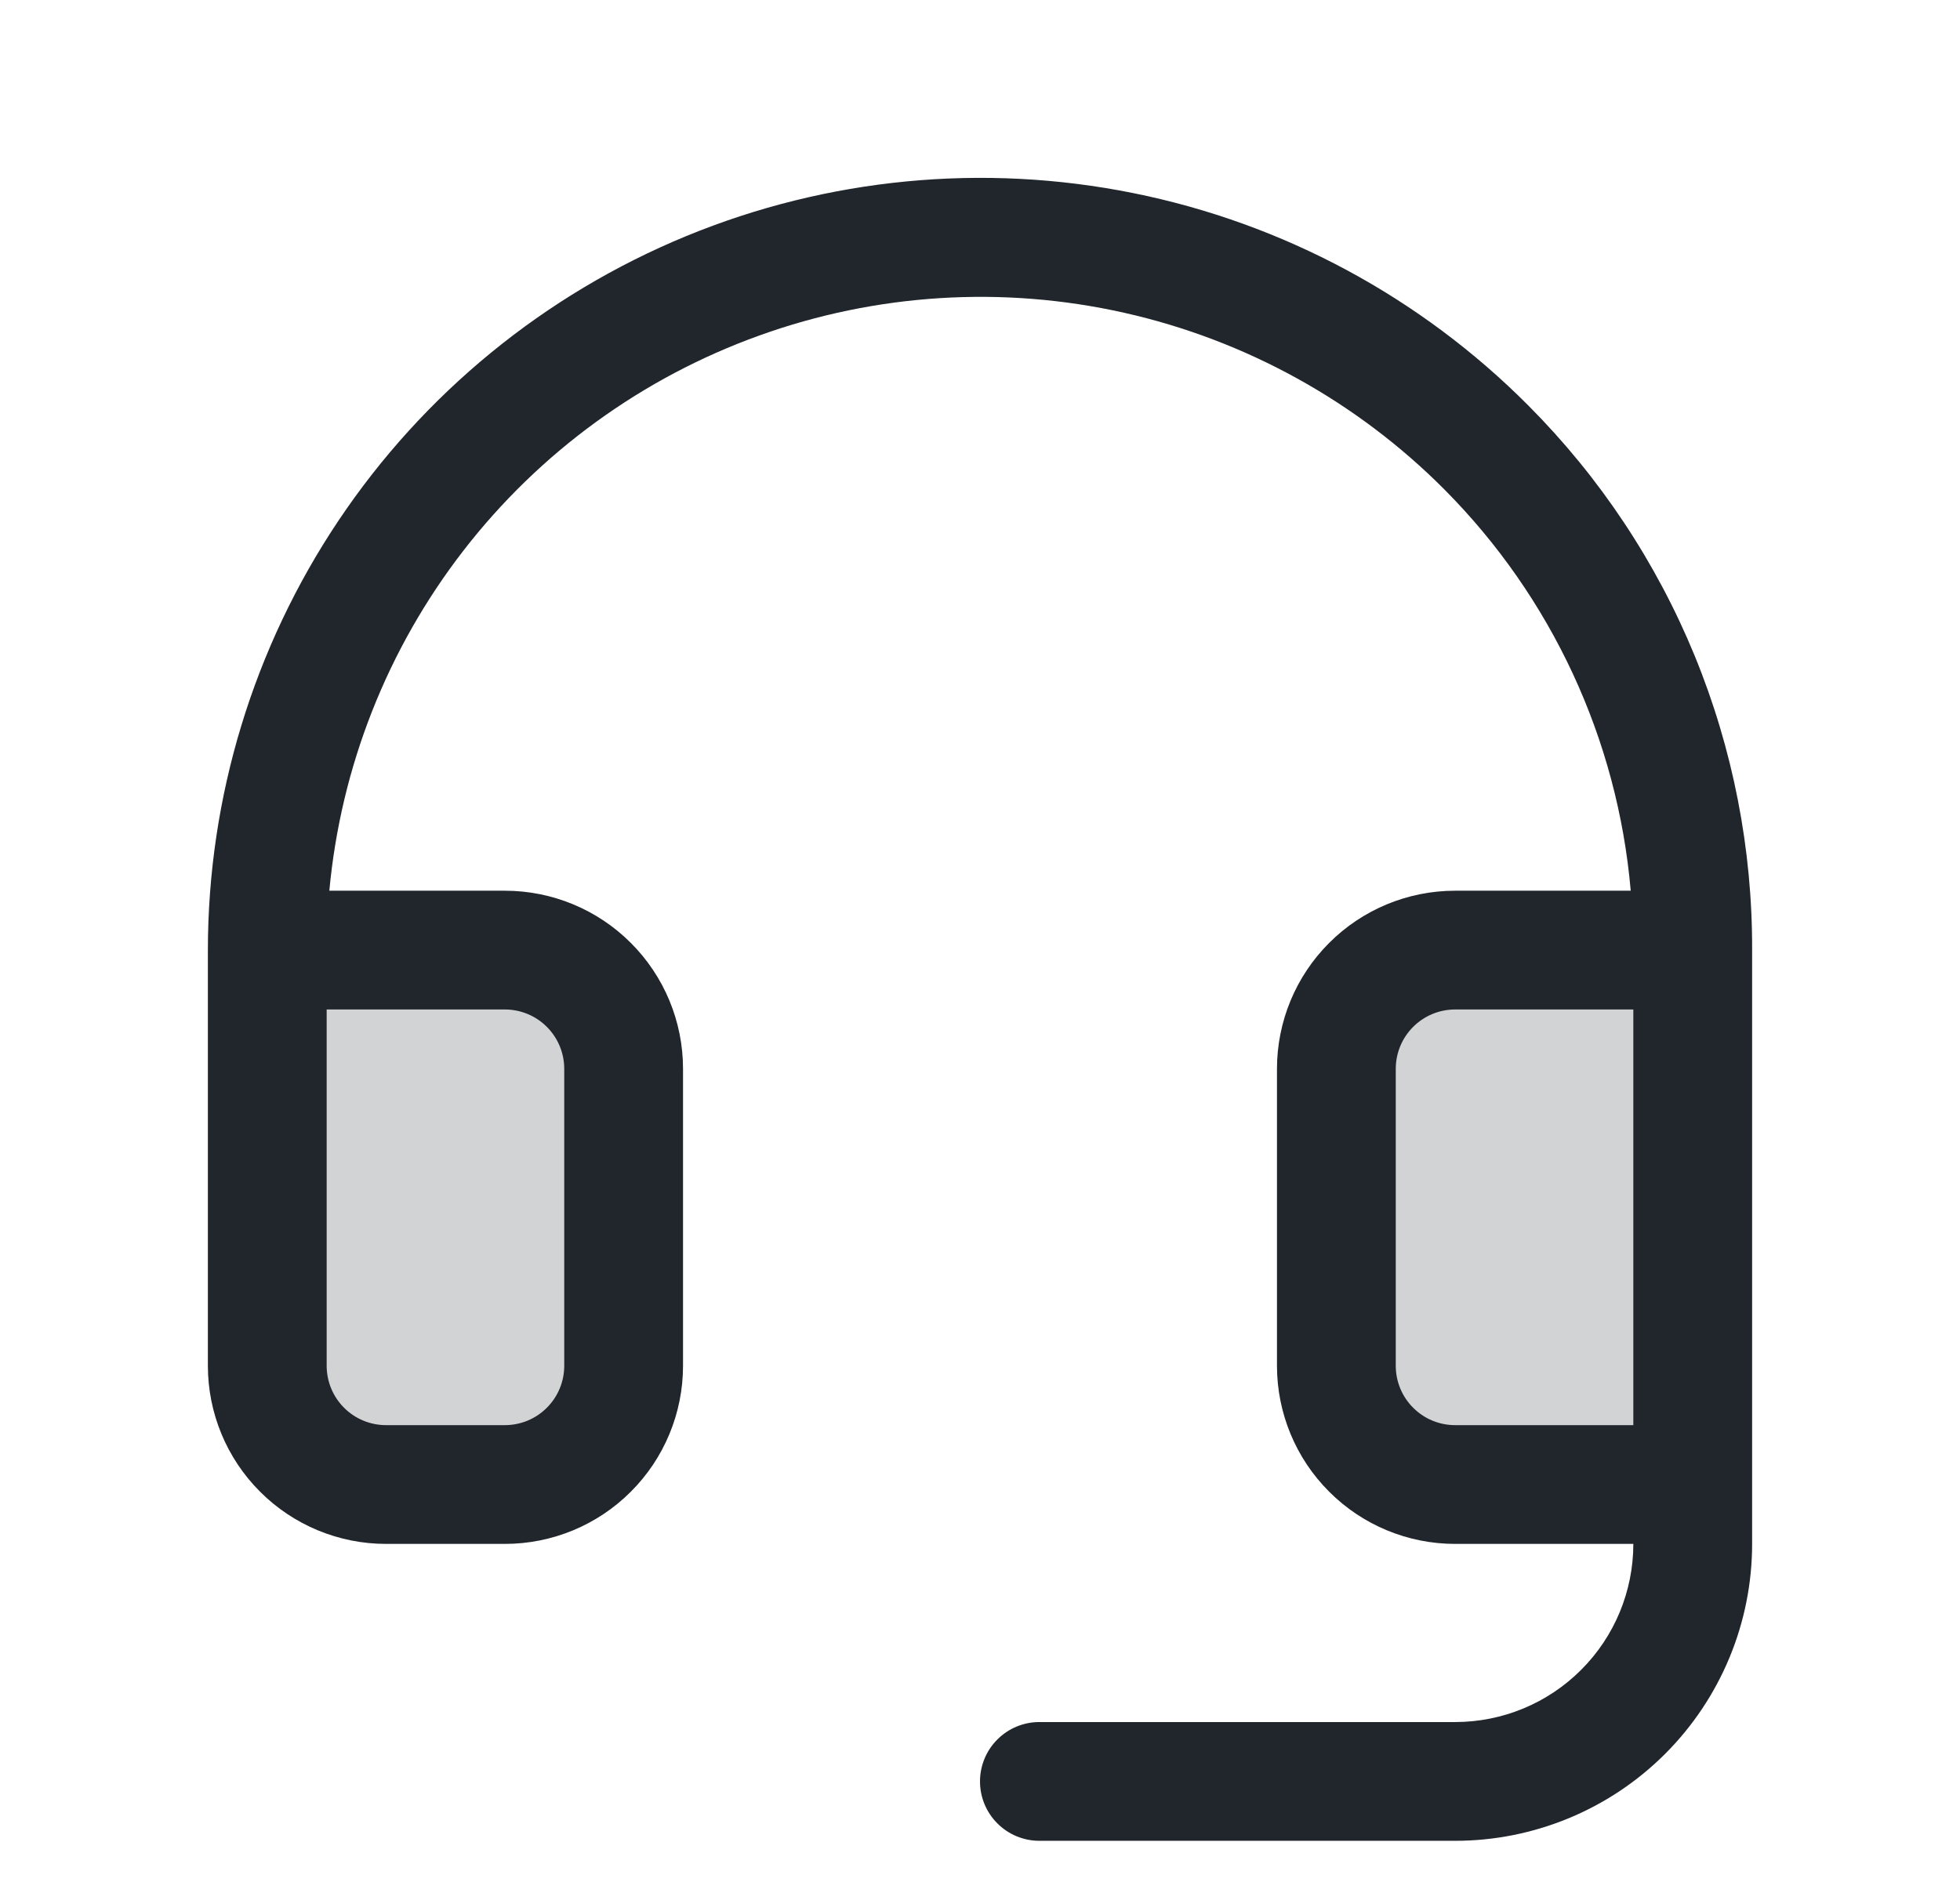 <svg width="33" height="32" viewBox="0 0 33 32" fill="none" xmlns="http://www.w3.org/2000/svg">
<path opacity="0.2" d="M10.5 18V23C10.5 23.53 10.289 24.039 9.914 24.414C9.539 24.789 9.03 25 8.5 25H6.5C5.97 25 5.461 24.789 5.086 24.414C4.711 24.039 4.5 23.53 4.5 23V16H8.5C9.03 16 9.539 16.211 9.914 16.586C10.289 16.961 10.5 17.47 10.5 18ZM24.5 16C23.97 16 23.461 16.211 23.086 16.586C22.711 16.961 22.5 17.47 22.5 18V23C22.5 23.53 22.711 24.039 23.086 24.414C23.461 24.789 23.97 25 24.5 25H28.5V16H24.5Z" fill="#21262C"/>
<path d="M25.736 6.833C23.92 5.006 21.603 3.759 19.077 3.251C16.552 2.743 13.933 2.995 11.551 3.977C9.17 4.959 7.133 6.626 5.7 8.766C4.267 10.906 3.501 13.424 3.5 16V23C3.5 23.796 3.816 24.559 4.379 25.121C4.941 25.684 5.704 26 6.5 26H8.5C9.296 26 10.059 25.684 10.621 25.121C11.184 24.559 11.5 23.796 11.5 23V18C11.5 17.204 11.184 16.441 10.621 15.879C10.059 15.316 9.296 15 8.5 15H5.545C5.738 12.915 6.521 10.928 7.803 9.272C9.085 7.616 10.812 6.36 12.782 5.651C14.752 4.941 16.884 4.808 18.927 5.267C20.97 5.726 22.84 6.758 24.317 8.241C26.124 10.057 27.235 12.449 27.456 15H24.5C23.704 15 22.941 15.316 22.379 15.879C21.816 16.441 21.5 17.204 21.5 18V23C21.5 23.796 21.816 24.559 22.379 25.121C22.941 25.684 23.704 26 24.5 26H27.5C27.5 26.796 27.184 27.559 26.621 28.121C26.059 28.684 25.296 29 24.5 29H17.5C17.235 29 16.98 29.105 16.793 29.293C16.605 29.48 16.5 29.735 16.5 30C16.5 30.265 16.605 30.52 16.793 30.707C16.98 30.895 17.235 31 17.5 31H24.5C25.826 31 27.098 30.473 28.035 29.536C28.973 28.598 29.5 27.326 29.5 26V16C29.506 14.3 29.177 12.614 28.532 11.041C27.886 9.468 26.936 8.038 25.736 6.833ZM8.5 17C8.765 17 9.02 17.105 9.207 17.293C9.395 17.48 9.5 17.735 9.5 18V23C9.5 23.265 9.395 23.52 9.207 23.707C9.02 23.895 8.765 24 8.5 24H6.5C6.235 24 5.98 23.895 5.793 23.707C5.605 23.52 5.5 23.265 5.5 23V17H8.5ZM24.5 24C24.235 24 23.98 23.895 23.793 23.707C23.605 23.52 23.5 23.265 23.5 23V18C23.5 17.735 23.605 17.48 23.793 17.293C23.98 17.105 24.235 17 24.5 17H27.5V24H24.5Z" fill="#21262C"/>
</svg>
